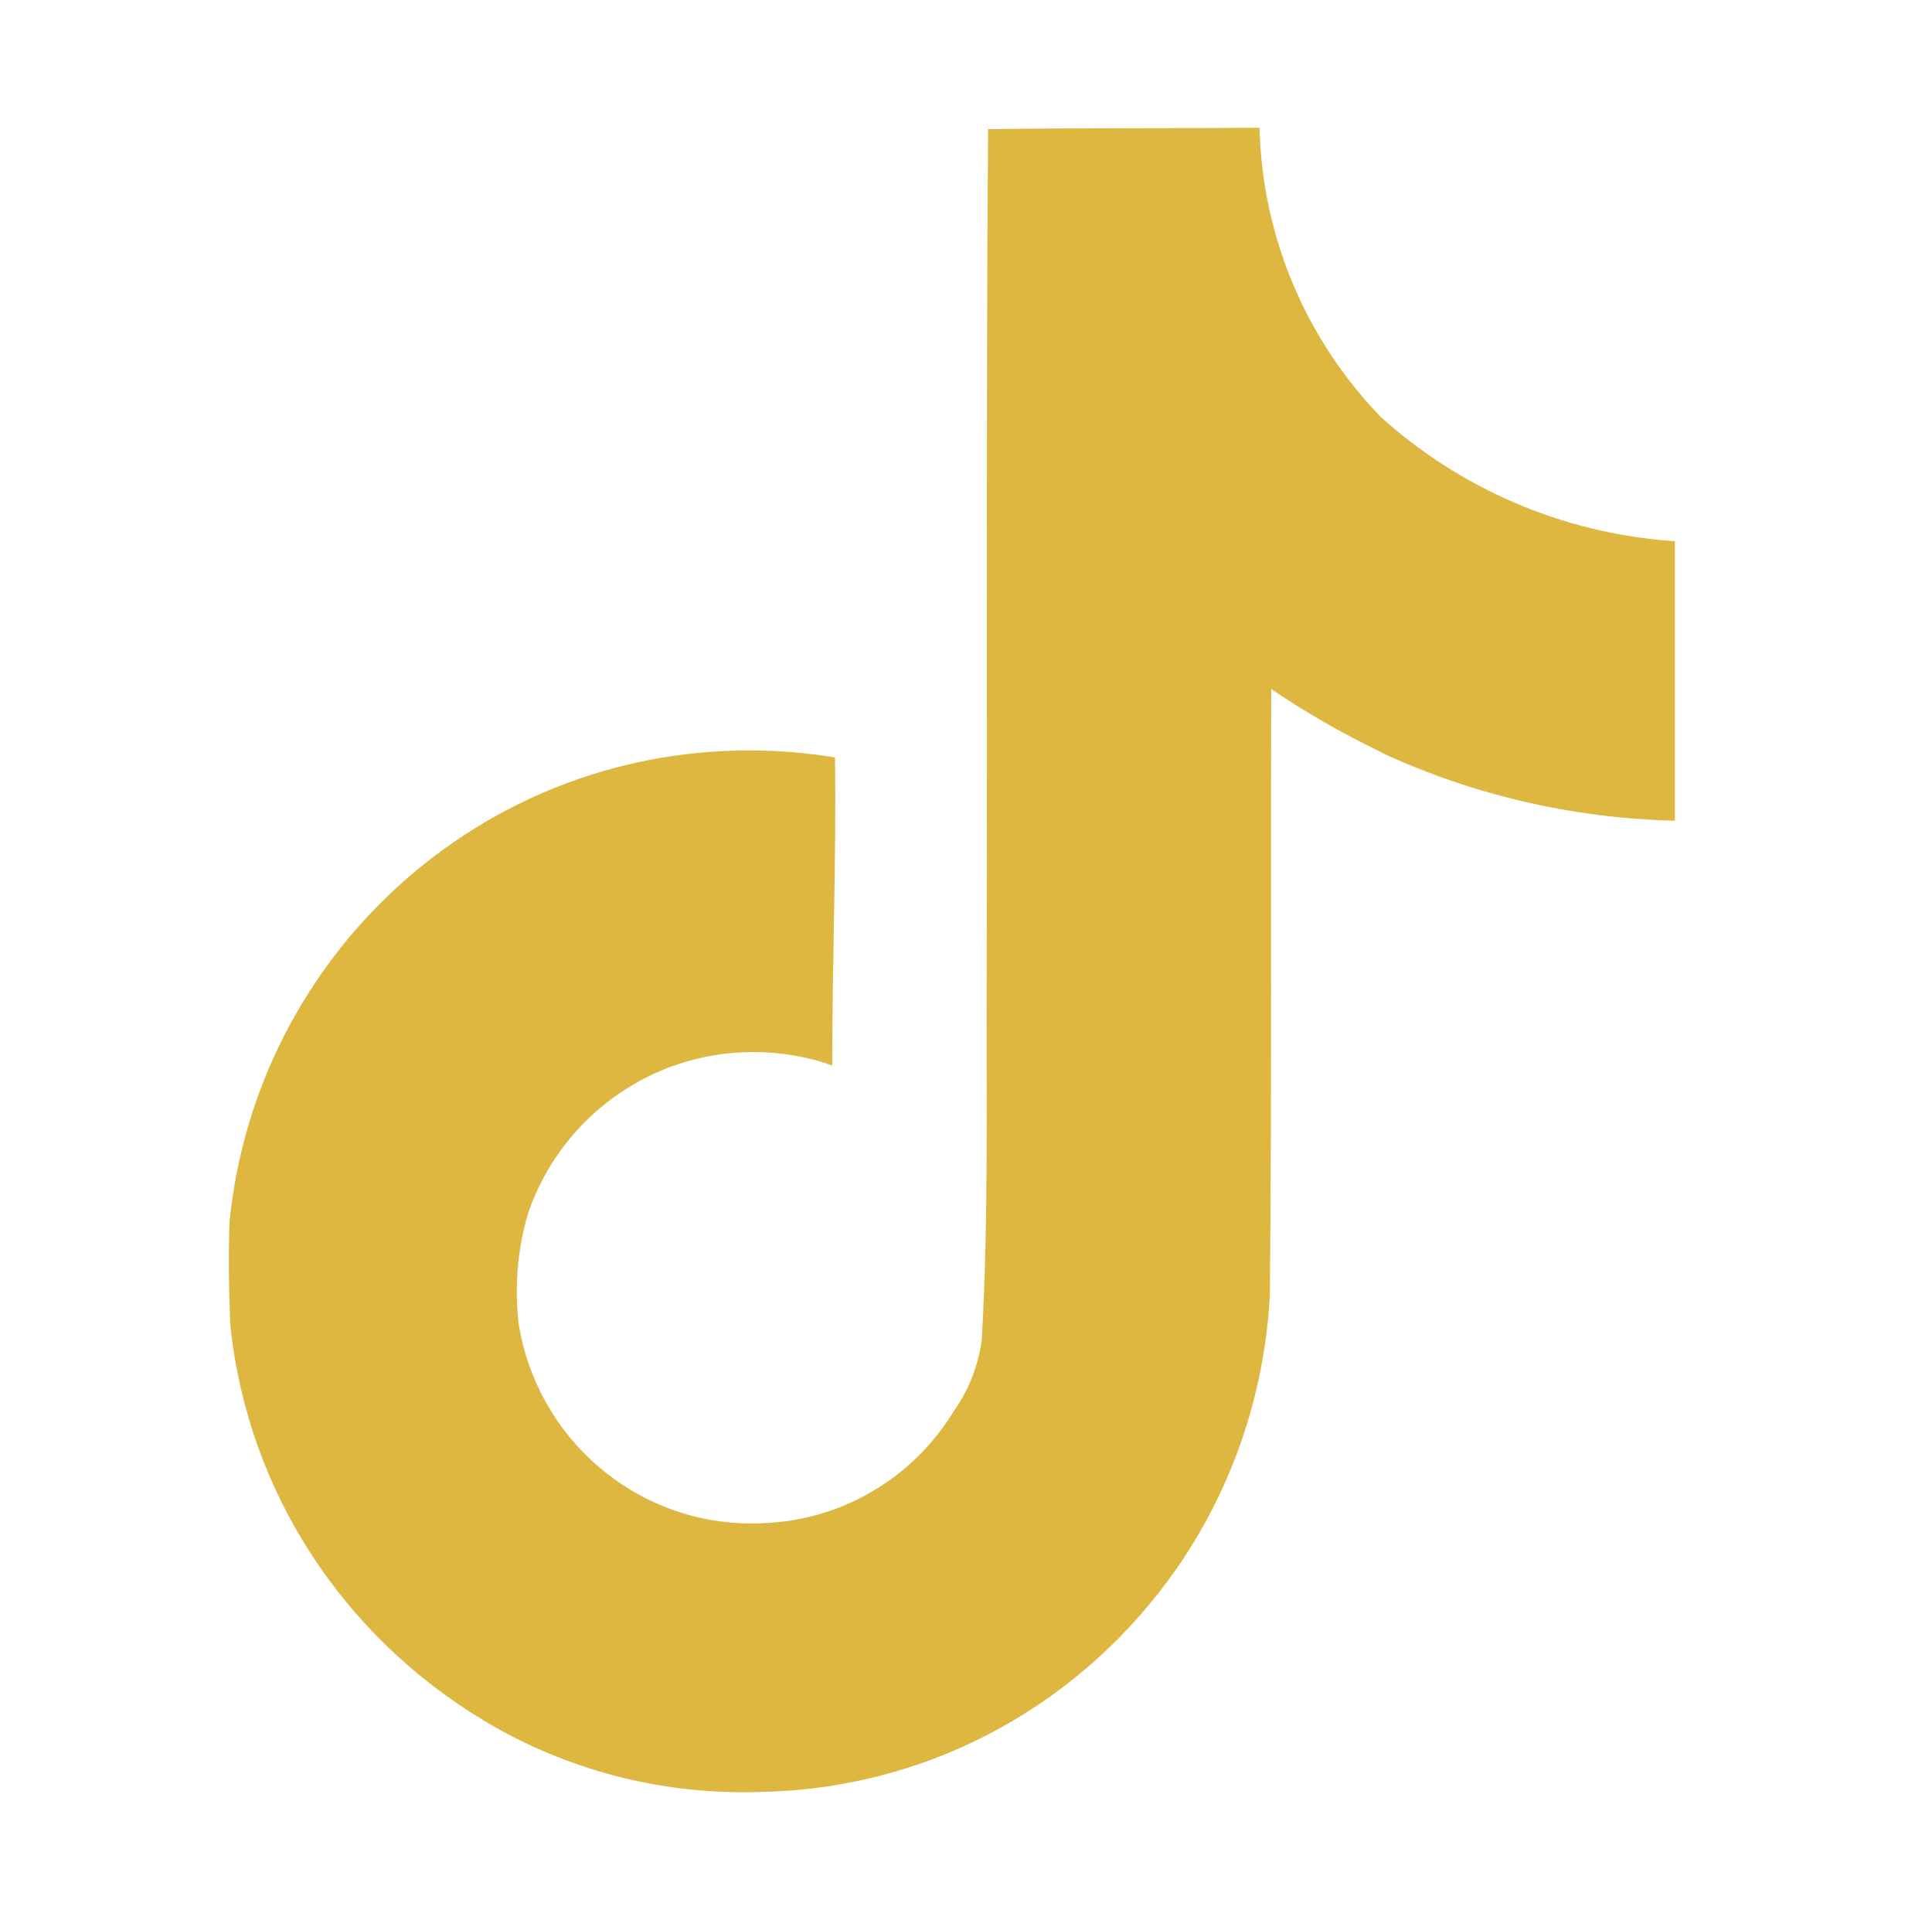 <svg width="122" height="121" viewBox="0 0 122 121" fill="none" xmlns="http://www.w3.org/2000/svg">
<path d="M62.41 8.154C68.146 8.067 73.841 8.112 79.532 8.067C79.721 15.184 82.609 21.59 87.203 26.335L87.196 26.328C92.14 30.782 98.574 33.669 105.667 34.16L105.765 34.167V51.815C99.065 51.647 92.764 50.101 87.084 47.445L87.371 47.564C84.624 46.243 82.3 44.887 80.092 43.373L80.275 43.492C80.233 56.279 80.317 69.067 80.187 81.808C79.826 88.302 77.667 94.224 74.205 99.169L74.275 99.06C68.486 107.351 59.108 112.794 48.445 113.116H48.396C47.965 113.137 47.457 113.148 46.945 113.148C40.882 113.148 35.216 111.458 30.387 108.525L30.527 108.606C21.738 103.318 15.676 94.27 14.554 83.746L14.54 83.603C14.453 81.412 14.411 79.222 14.498 77.077C16.215 60.33 30.247 47.375 47.302 47.375C49.219 47.375 51.098 47.539 52.923 47.851L52.727 47.823C52.815 54.303 52.552 60.786 52.552 67.265C51.069 66.729 49.359 66.417 47.576 66.417C41.03 66.417 35.461 70.601 33.401 76.443L33.369 76.548C32.903 78.045 32.633 79.765 32.633 81.546C32.633 82.267 32.679 82.982 32.763 83.683L32.756 83.599C33.919 90.769 40.066 96.18 47.478 96.18C47.691 96.18 47.902 96.176 48.112 96.165H48.08C53.207 96.011 57.658 93.253 60.174 89.178L60.209 89.115C61.145 87.811 61.786 86.234 61.999 84.521L62.003 84.472C62.441 76.632 62.266 68.839 62.308 61C62.35 43.352 62.266 25.746 62.395 8.144L62.41 8.154Z" fill="#DEB741"/>
</svg>
